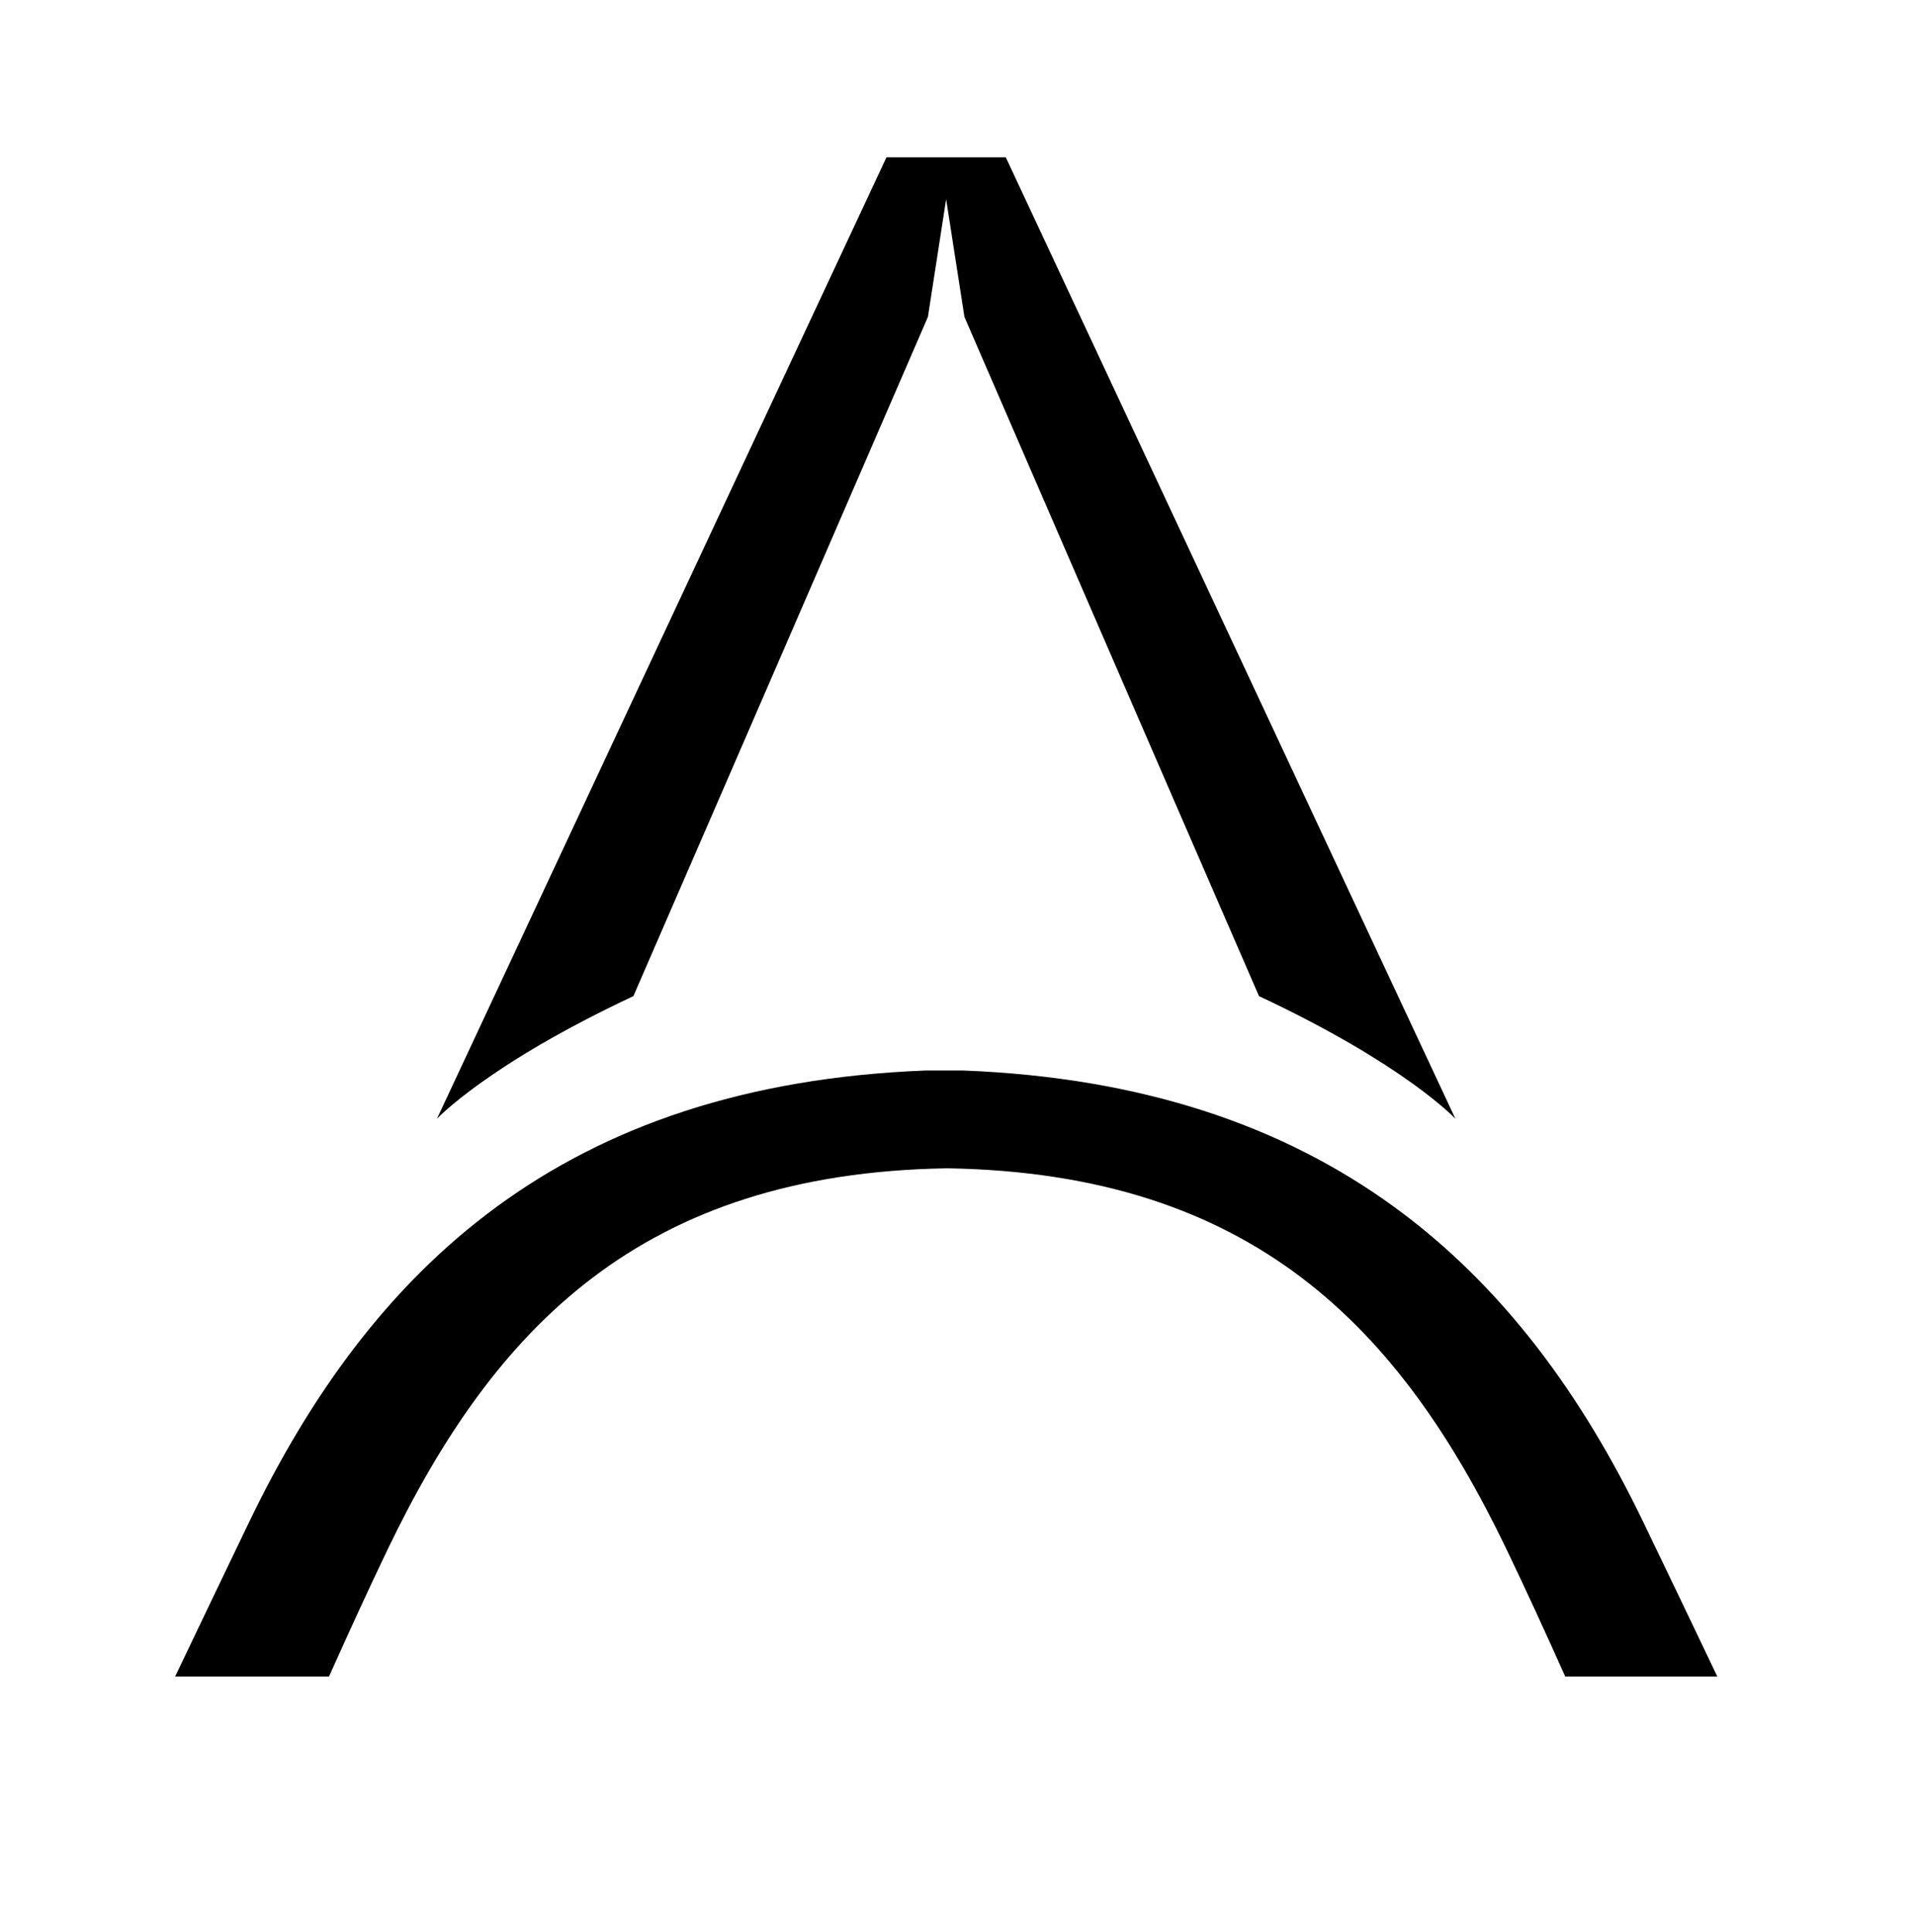 <?xml version="1.0" encoding="UTF-8"?> <svg xmlns="http://www.w3.org/2000/svg" xmlns:xlink="http://www.w3.org/1999/xlink" version="1.1" id="Layer_1" x="0px" y="0px" width="54.533px" height="55.02px" viewBox="0 0 54.533 55.02" xml:space="preserve"> <path d="M27.429,30.482h-1.067c-10.341,0.402-15.798,5.64-19.281,12.886c-0.651,1.352-1.395,2.906-2.094,4.371h4.382 c0.534-1.193,1.113-2.462,1.689-3.66c3.004-6.228,7.181-10.674,15.913-10.812c8.731,0.138,12.909,4.584,15.912,10.812 c0.576,1.198,1.156,2.467,1.69,3.66h4.331c-0.699-1.465-1.444-3.02-2.095-4.371C43.322,36.121,37.771,30.884,27.429,30.482z"></path> <path d="M18.037,28.364c2.913-6.699,8.387-19.34,8.387-19.34l0.519-3.354l0.521,3.354c0,0,5.476,12.641,8.388,19.34 c4.165,1.952,5.594,3.494,5.594,3.494L28.642,4.481h-1.514h-0.37h-1.515L12.442,31.858C12.442,31.858,13.873,30.316,18.037,28.364z"></path> </svg> 